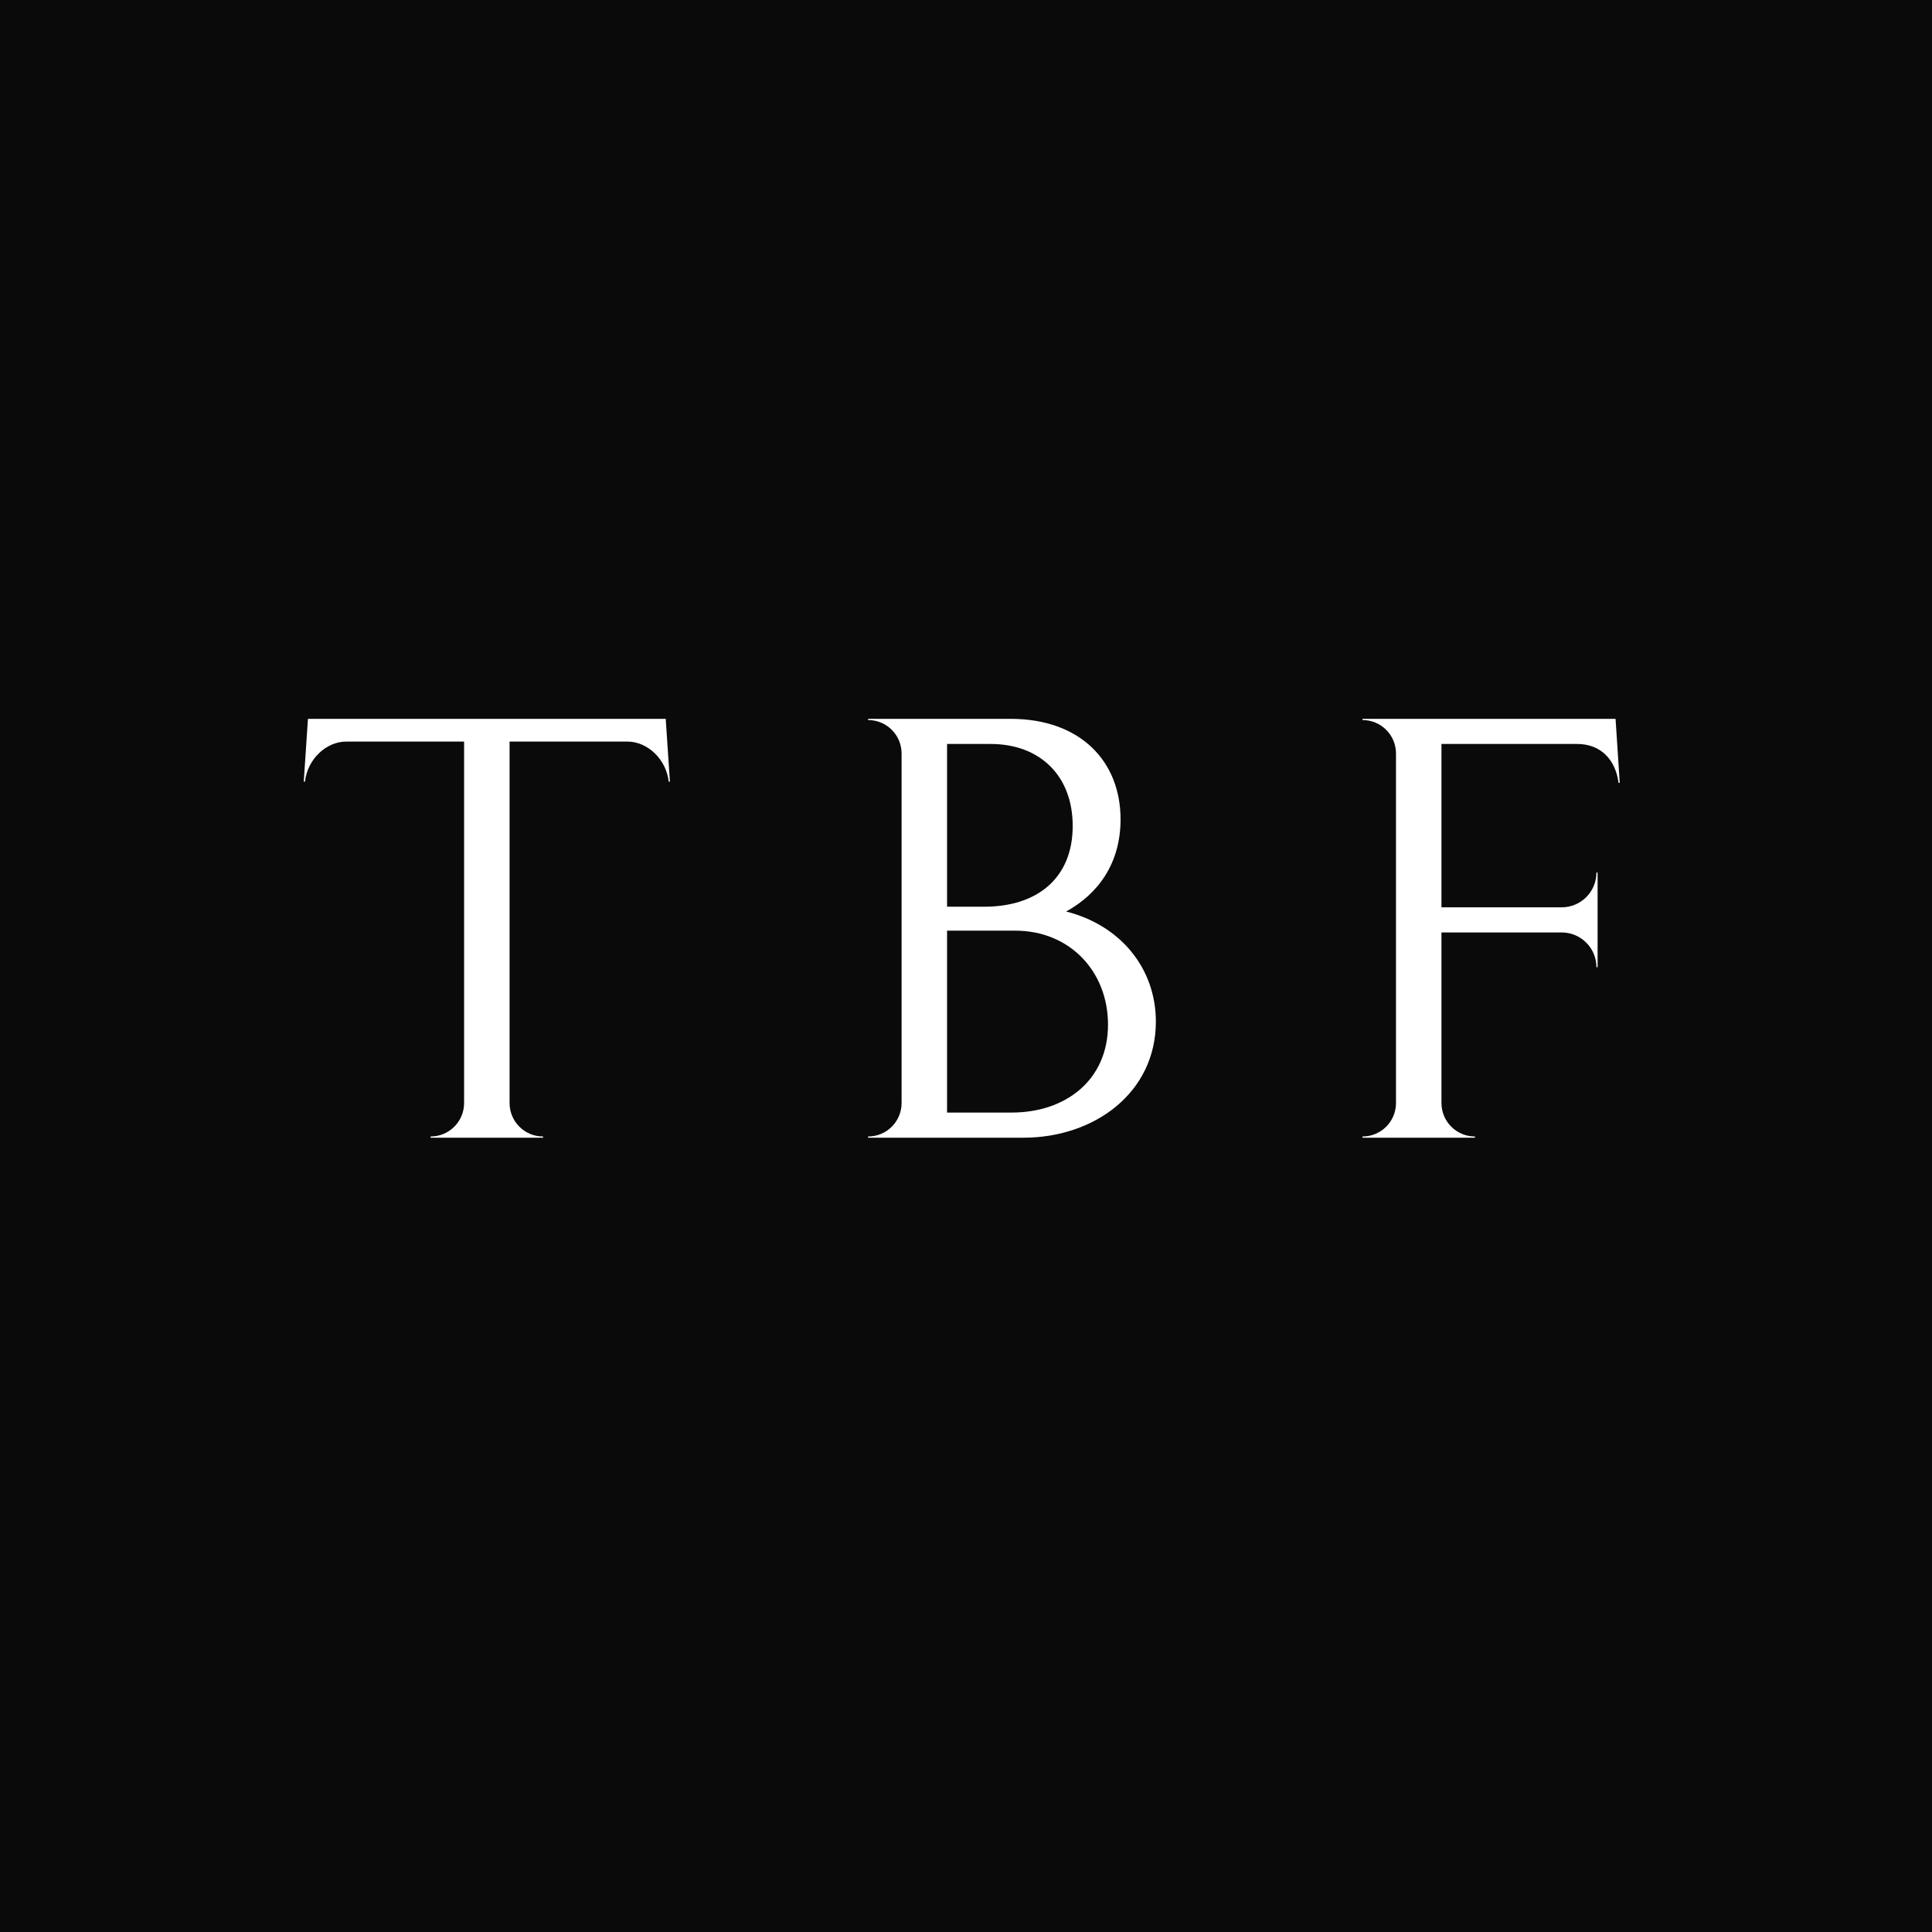 <svg width="2048" height="2048" viewBox="0 0 2048 2048" fill="none" xmlns="http://www.w3.org/2000/svg">
<rect width="2048" height="2048" fill="#0A0A0A"/>
<path d="M710.131 828.6H708.863C706.326 805.131 686.666 786.103 665.103 786.103H540.165V1169.21C540.165 1188.87 556.02 1204.73 575.681 1204.73V1206H456.451V1204.73C476.111 1204.73 491.966 1188.87 491.966 1169.21V786.103H367.028C345.465 786.103 325.805 805.131 323.268 828.6H322L326.439 762H705.692L710.131 828.6Z" fill="white"/>
<path d="M920.21 762H1071.15C1145.35 762 1187.84 807.034 1187.84 868.56C1187.84 915.497 1163.74 947.846 1130.13 966.24C1187.84 980.829 1225.26 1026.5 1225.26 1082.95C1225.26 1158.43 1159.94 1206 1085.1 1206H920.21V1204.73C939.871 1204.73 955.726 1188.87 955.726 1169.21V798.789C955.726 779.126 939.871 763.269 920.21 763.269V762ZM1003.92 986.537V1179.36H1072.42C1129.5 1179.36 1174.53 1145.11 1174.53 1086.12C1174.53 1029.67 1133.94 986.537 1076.22 986.537H1003.92ZM1003.92 788.64V961.166H1043.25C1099.69 961.166 1137.11 930.72 1137.11 875.537C1137.11 821.623 1101.59 788.64 1050.22 788.64H1003.92Z" fill="white"/>
<path d="M1444.29 762H1712.56L1717 829.869H1715.73C1712.56 805.131 1696.71 788.64 1671.97 788.64H1528.01V961.8H1655.48C1675.78 961.8 1692.27 945.309 1692.27 925.011H1693.53V1025.23H1692.27C1692.27 1004.93 1675.78 988.44 1655.48 988.44H1528.01V1169.21C1528.01 1188.87 1543.86 1204.73 1563.52 1204.73V1206H1444.29V1204.73C1463.95 1204.73 1479.81 1188.87 1479.81 1169.21V798.789C1479.81 779.126 1463.95 763.269 1444.29 763.269V762Z" fill="white"/>
</svg>
